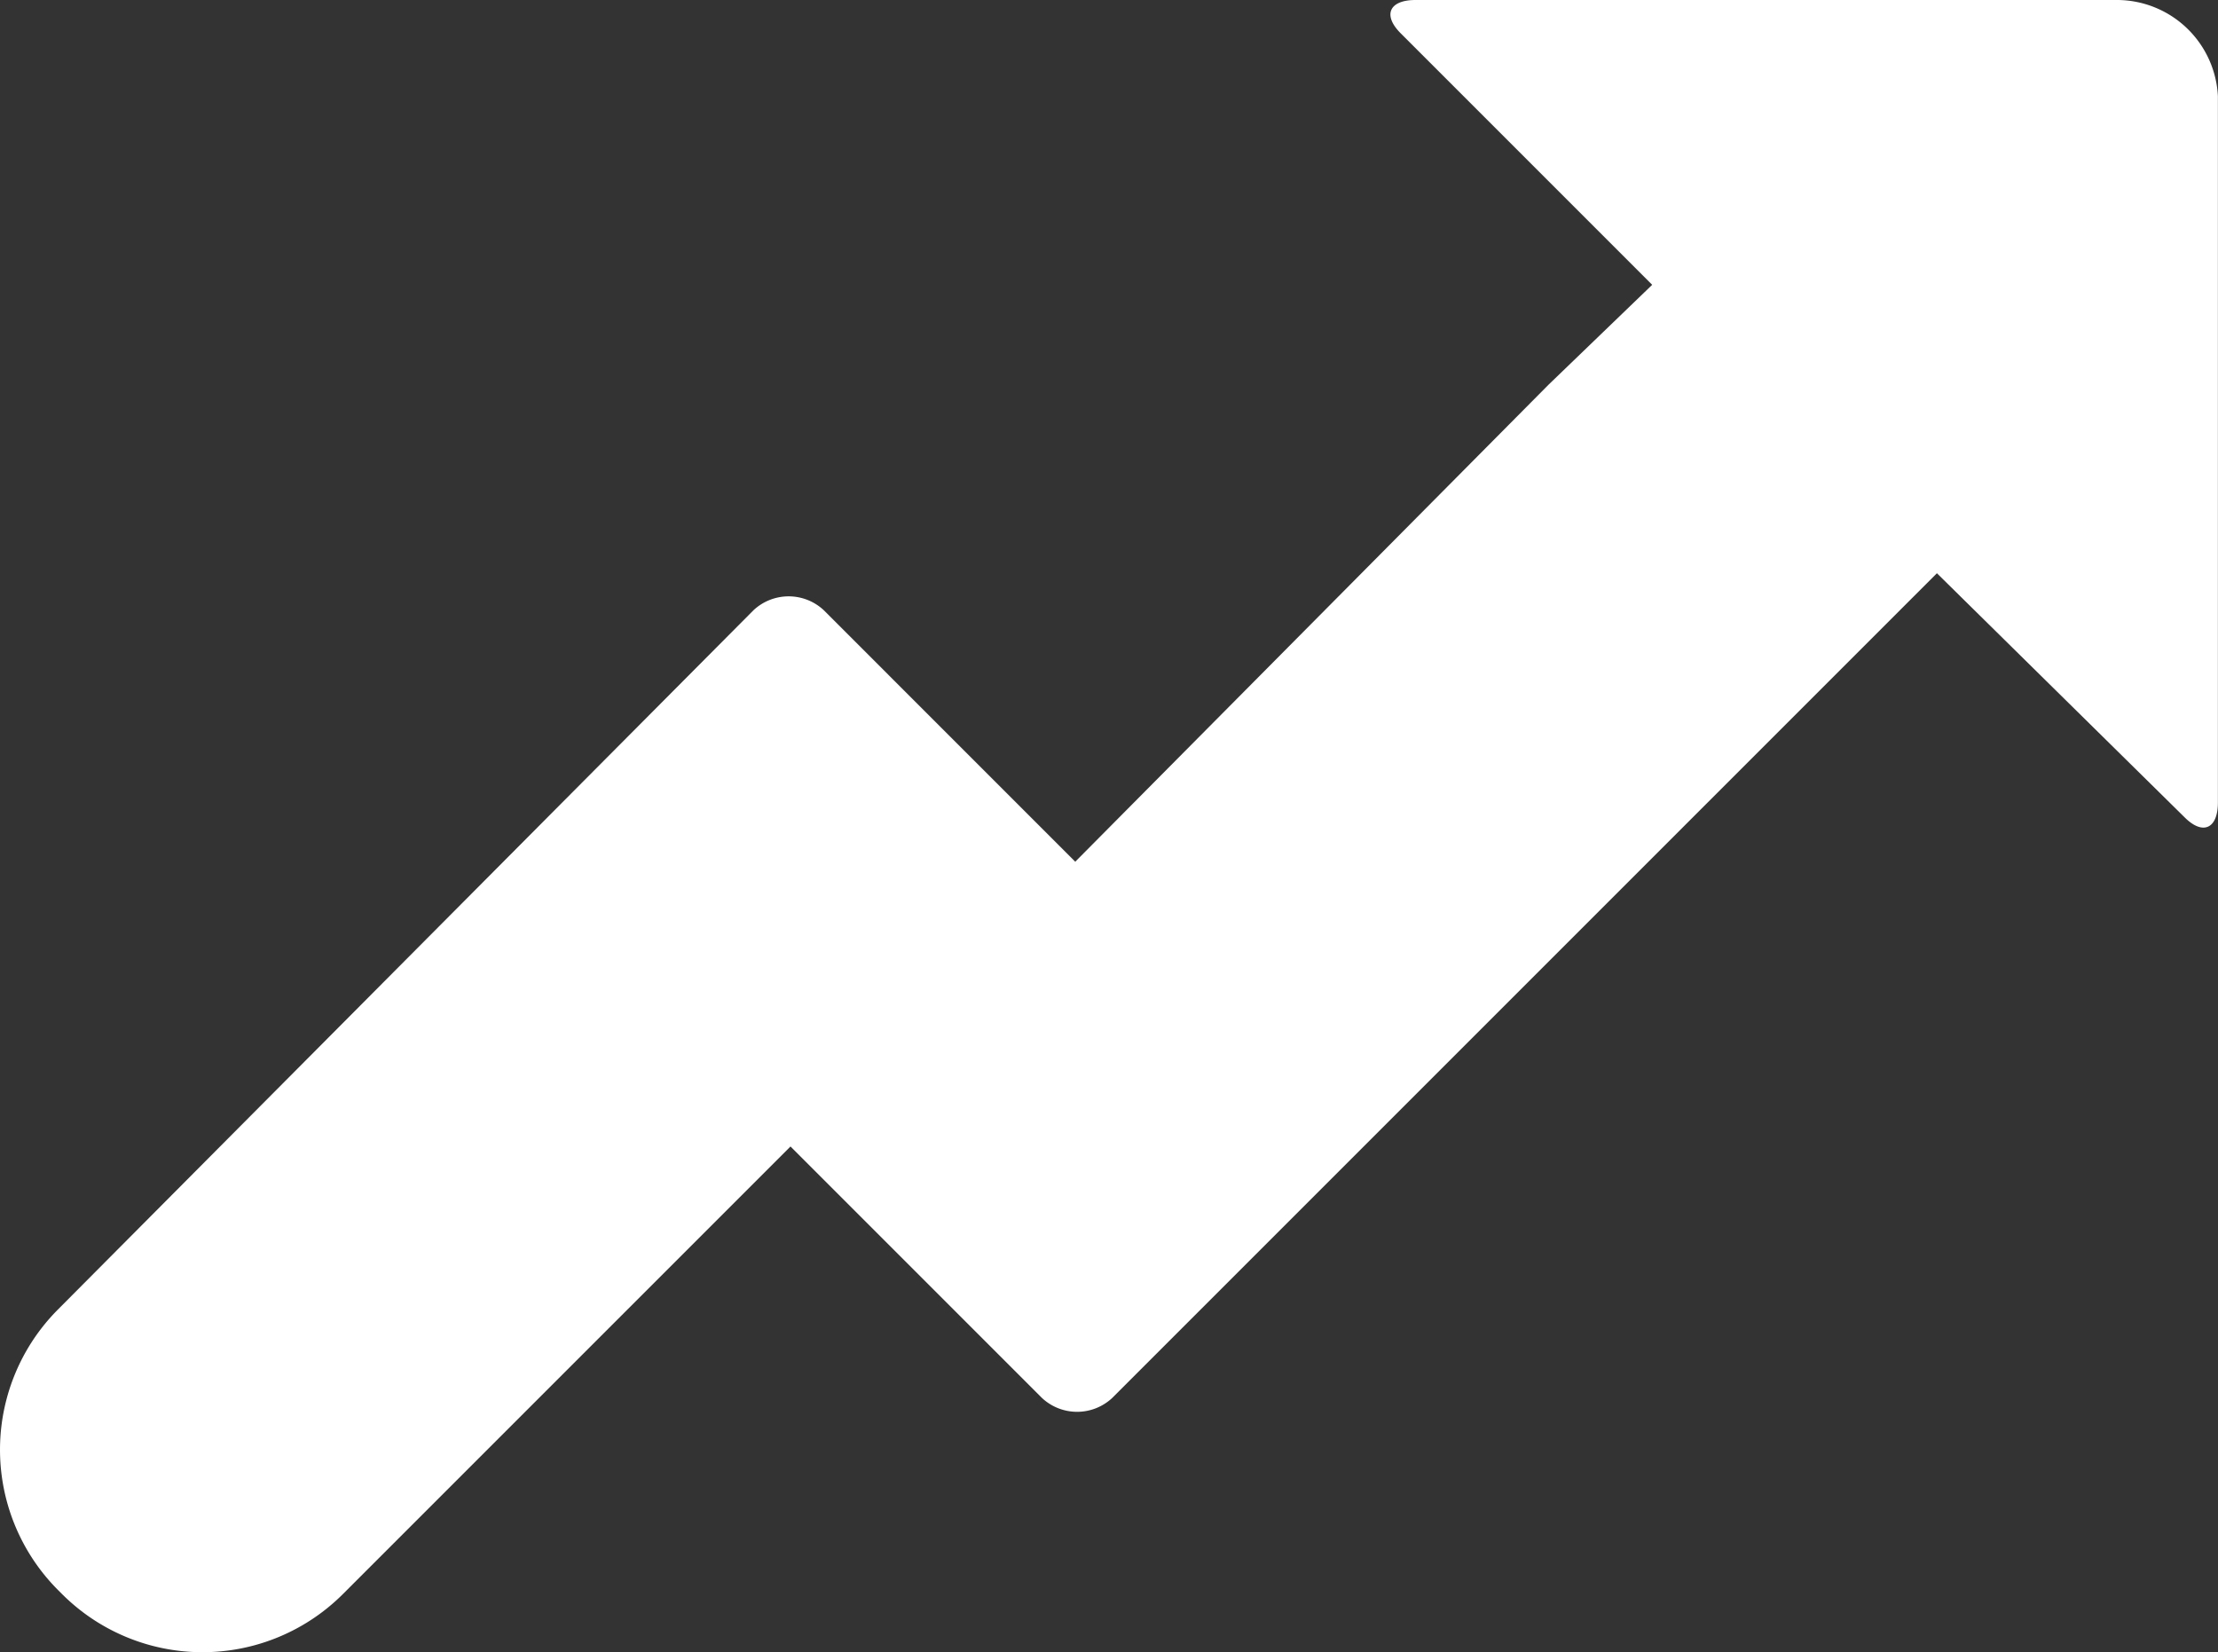 <svg xmlns="http://www.w3.org/2000/svg" viewBox="595 430.286 88 65.551"><rect x="595" y="430.286" width="88" height="65.551" fill="#333333" stroke="none"/><defs><style>.a{fill:#fff;}</style></defs><path class="a" d="M87.6,32.427c.734.734,1.321.44,1.321-.587V3.815A4.016,4.016,0,0,0,84.963,0H57.085c-1.027,0-1.321.587-.587,1.321L66.476,11.3,62.367,15.26,43.586,34.188,33.609,24.21a2.041,2.041,0,0,0-2.788,0L3.236,51.942a7.882,7.882,0,0,0,0,11.151l.147.147a7.882,7.882,0,0,0,11.151,0L32.288,45.486l9.977,9.977a2.041,2.041,0,0,0,2.788,0l32.72-32.72Z" transform="translate(594.075 430.286)"/></svg>